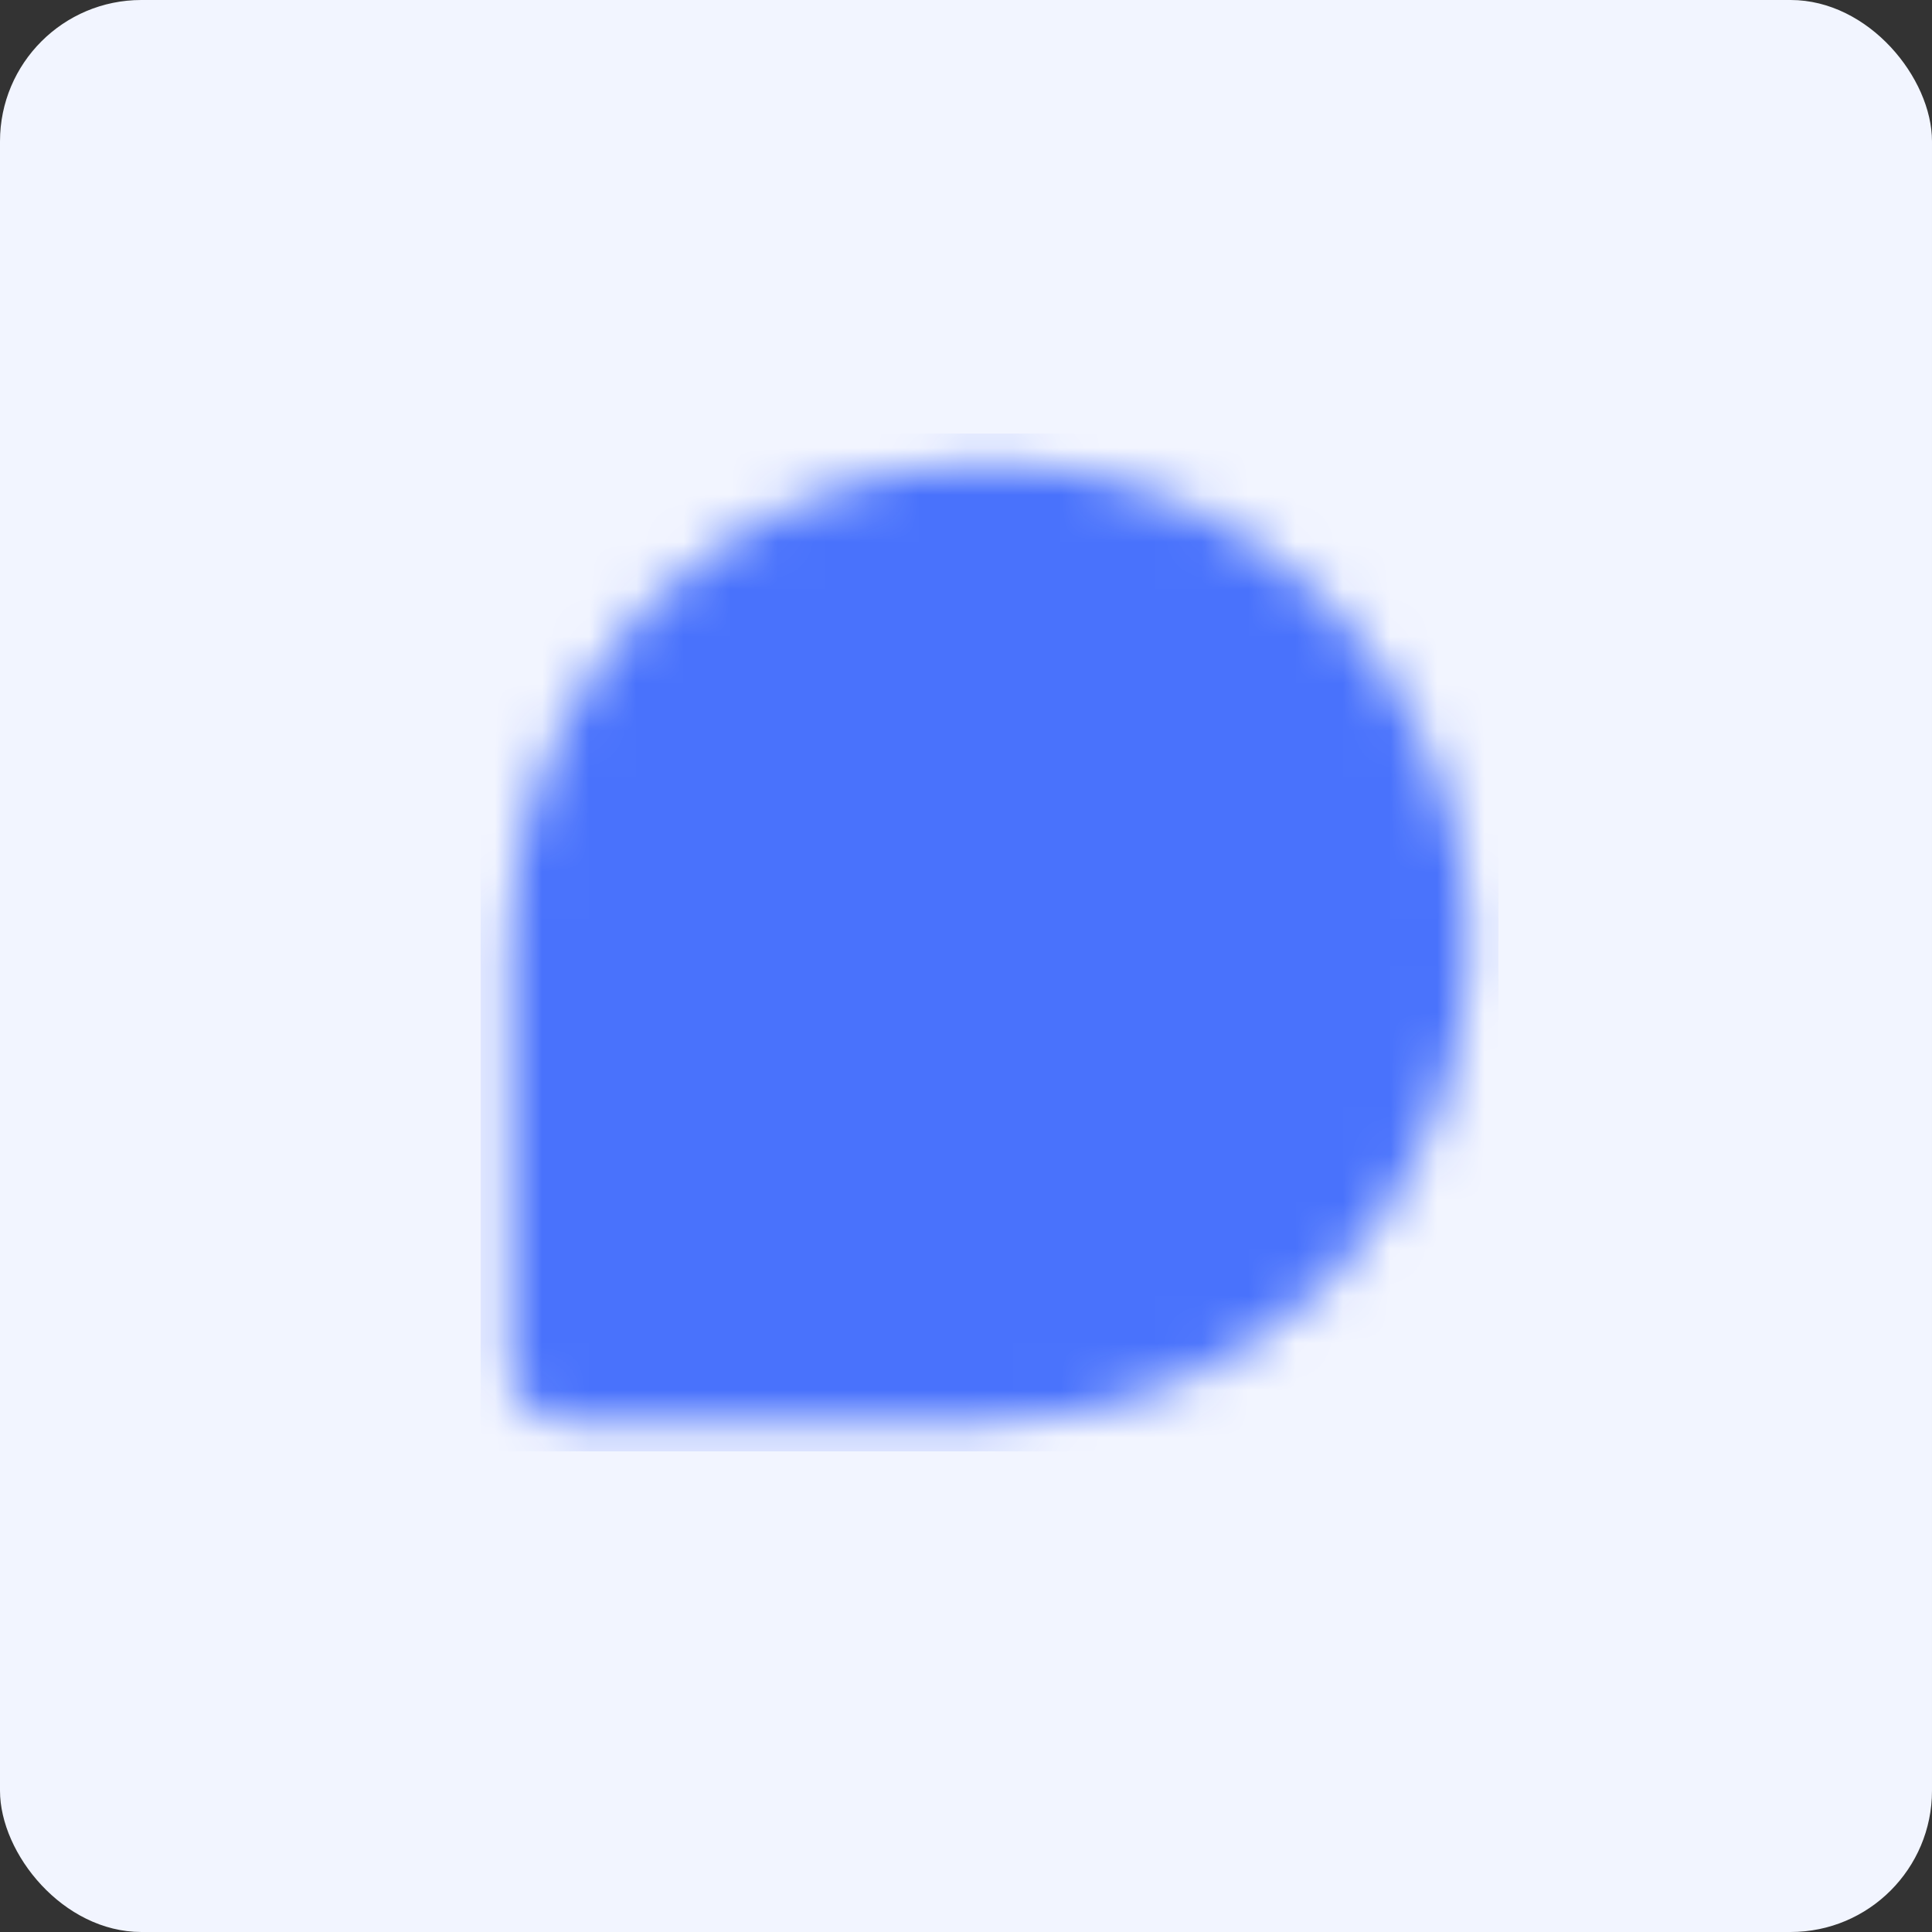 <svg width="41" height="41" viewBox="0 0 41 41" fill="none" xmlns="http://www.w3.org/2000/svg">
<rect x="0" y="0" width="41" height="41" fill="#333333" stroke="none"/>
<rect width="41" height="41" rx="3" fill="#F2F5FF"/>
<mask id="mask0_3440_8192" style="mask-type:luminance" maskUnits="userSpaceOnUse" x="10" y="9" width="22" height="22">
<path d="M30 20C30 24.971 25.971 29 21 29H12V20C12 15.029 16.029 11 21 11C25.971 11 30 15.029 30 20Z" fill="white" stroke="white" stroke-width="2.34" stroke-linecap="round" stroke-linejoin="round"/>
<path d="M16.5 17.3H24.6M16.5 20.9H24.6M16.5 24.5H21" stroke="black" stroke-width="2.34" stroke-linecap="round" stroke-linejoin="round"/>
</mask>
<g mask="url(#mask0_3440_8192)">
<path d="M10.199 9.2H31.799V30.8H10.199V9.2Z" fill="#4972FC"/>
</g>
</svg>
